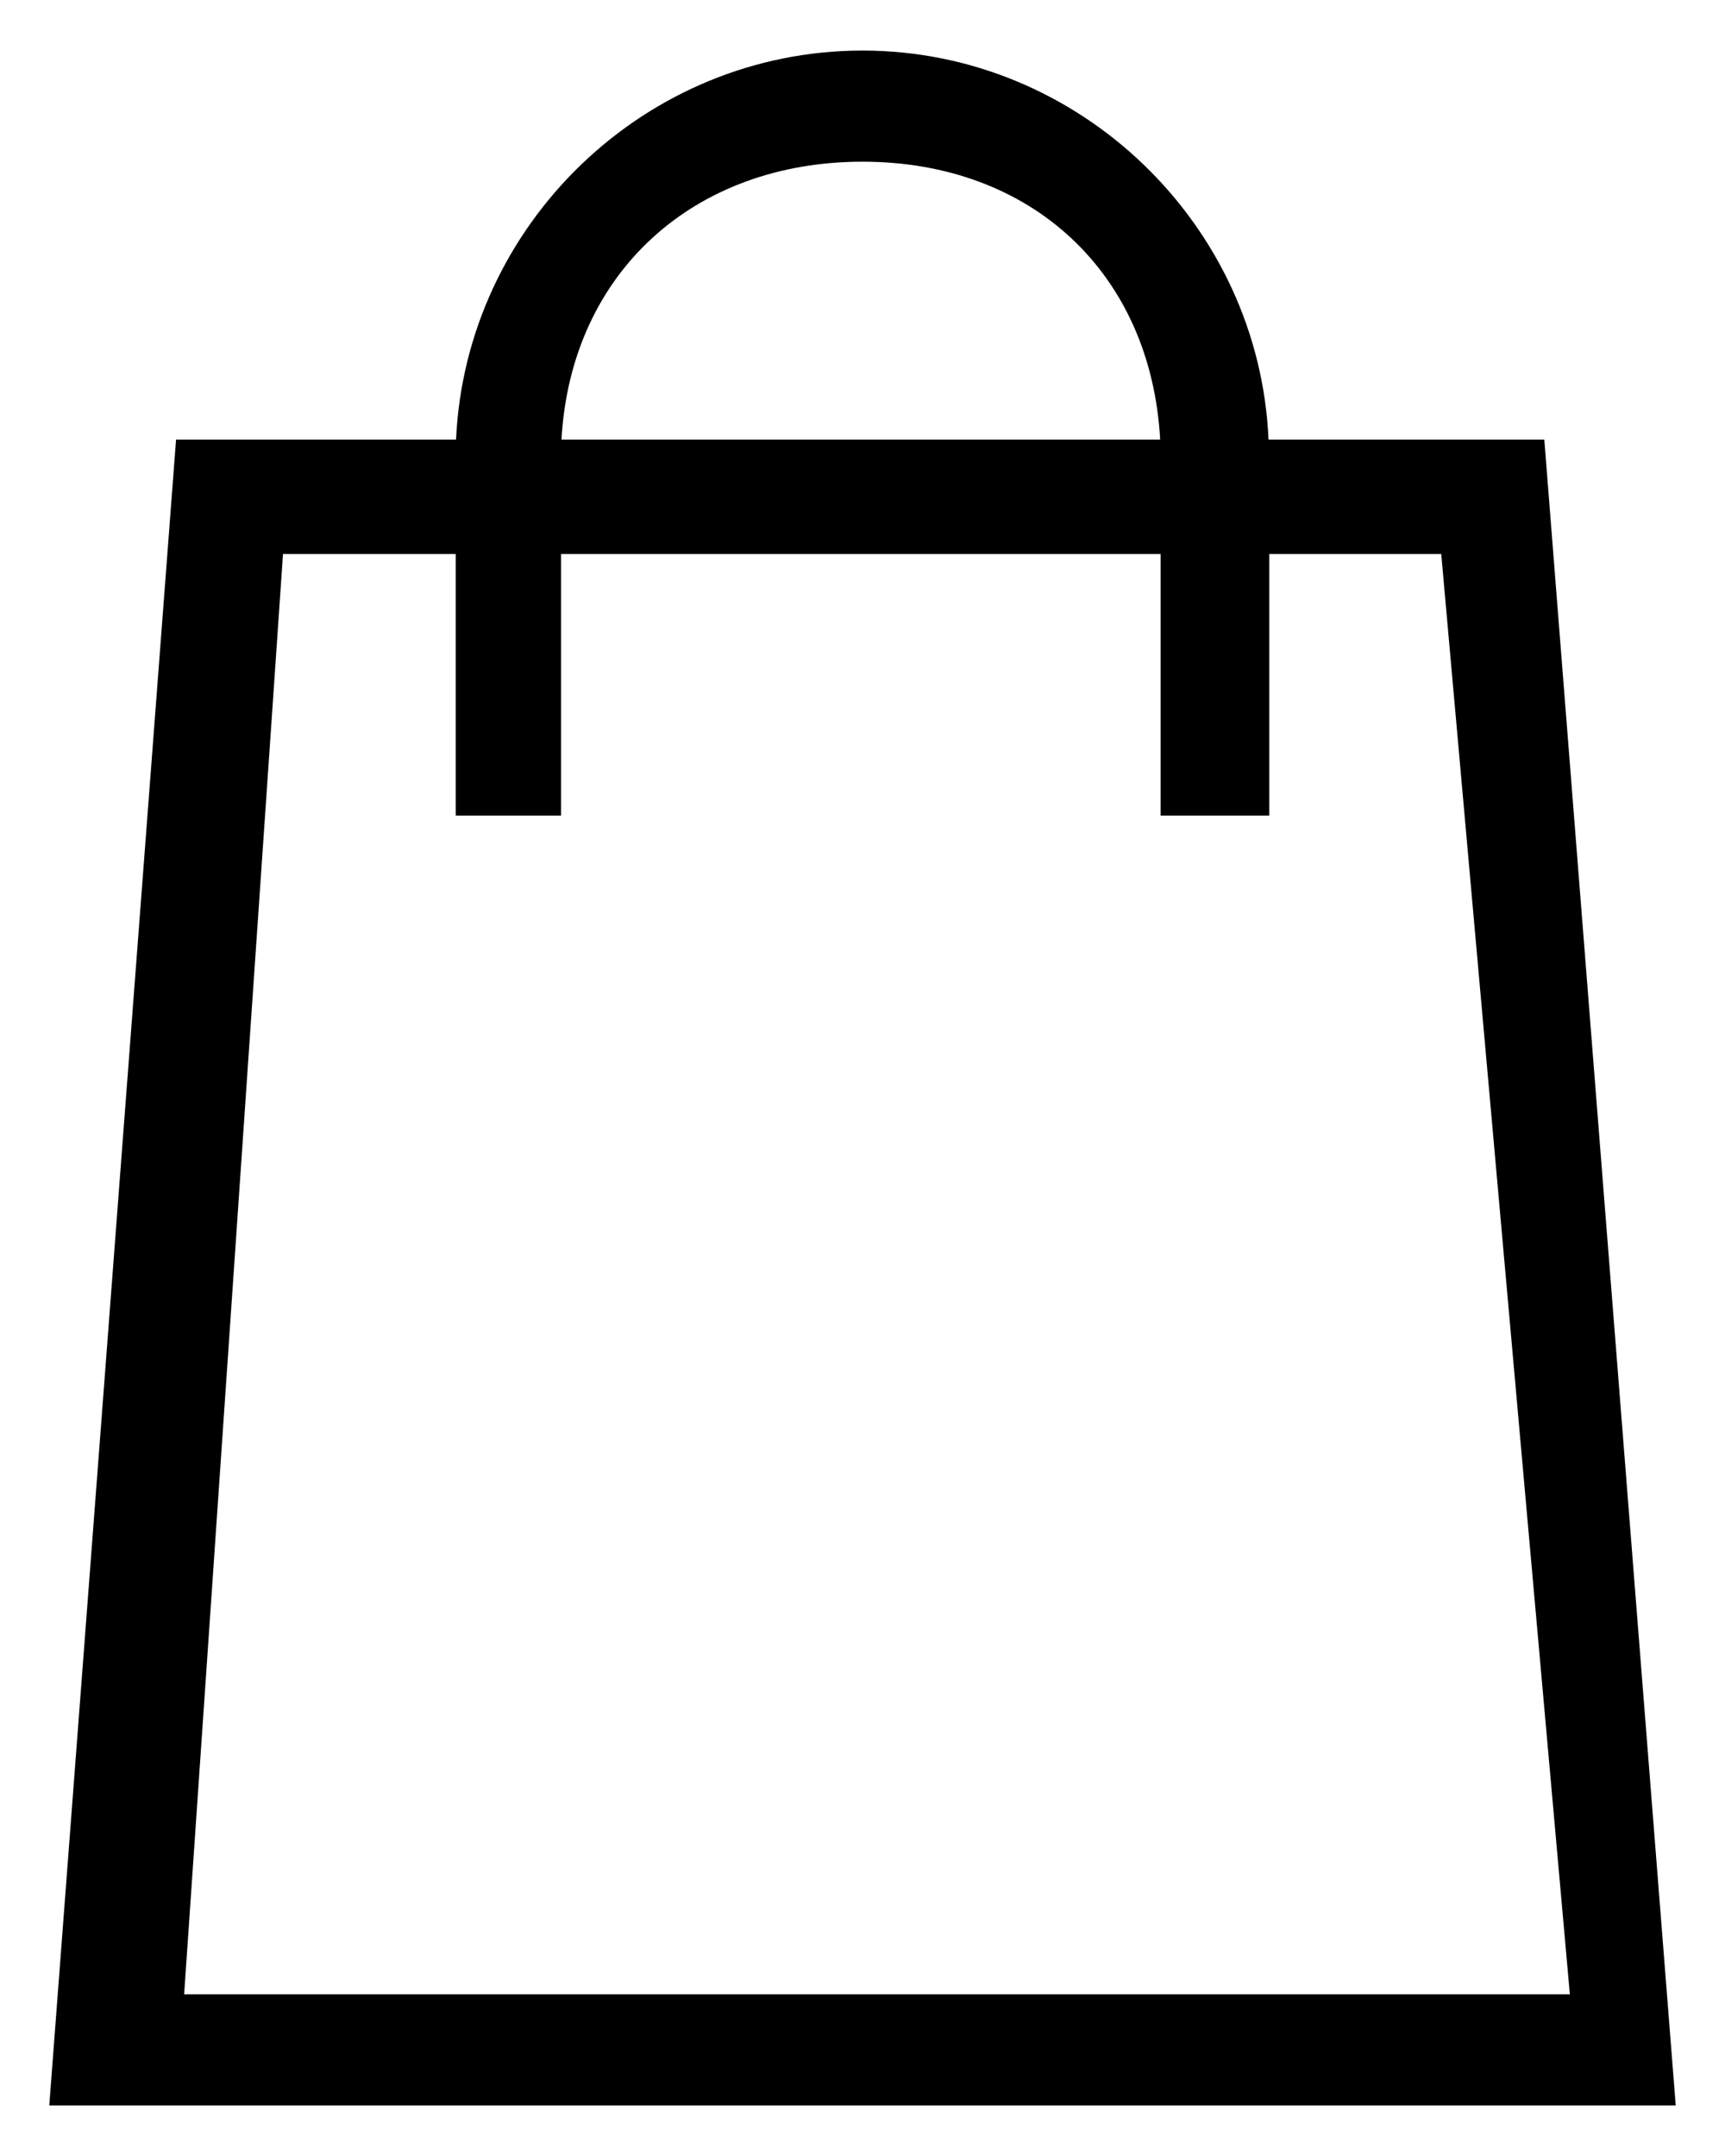 <svg width="16" height="20" viewBox="0 0 16 20" fill="none" xmlns="http://www.w3.org/2000/svg">
<path d="M14.324 4.078H11.766C11.68 2.086 10.016 0.469 8 0.469C5.984 0.469 4.32 2.082 4.23 4.078H1.633L0.457 19.531H15.543L14.324 4.078ZM8 1.5C9.566 1.5 10.675 2.531 10.761 4.078H5.208C5.294 2.531 6.434 1.5 8 1.5ZM2.625 5.139H4.227V7.566H5.204V5.139H10.765V7.566H11.773V5.139H13.368L14.561 18.5H1.708L2.625 5.139Z" fill="black"/>
</svg>
